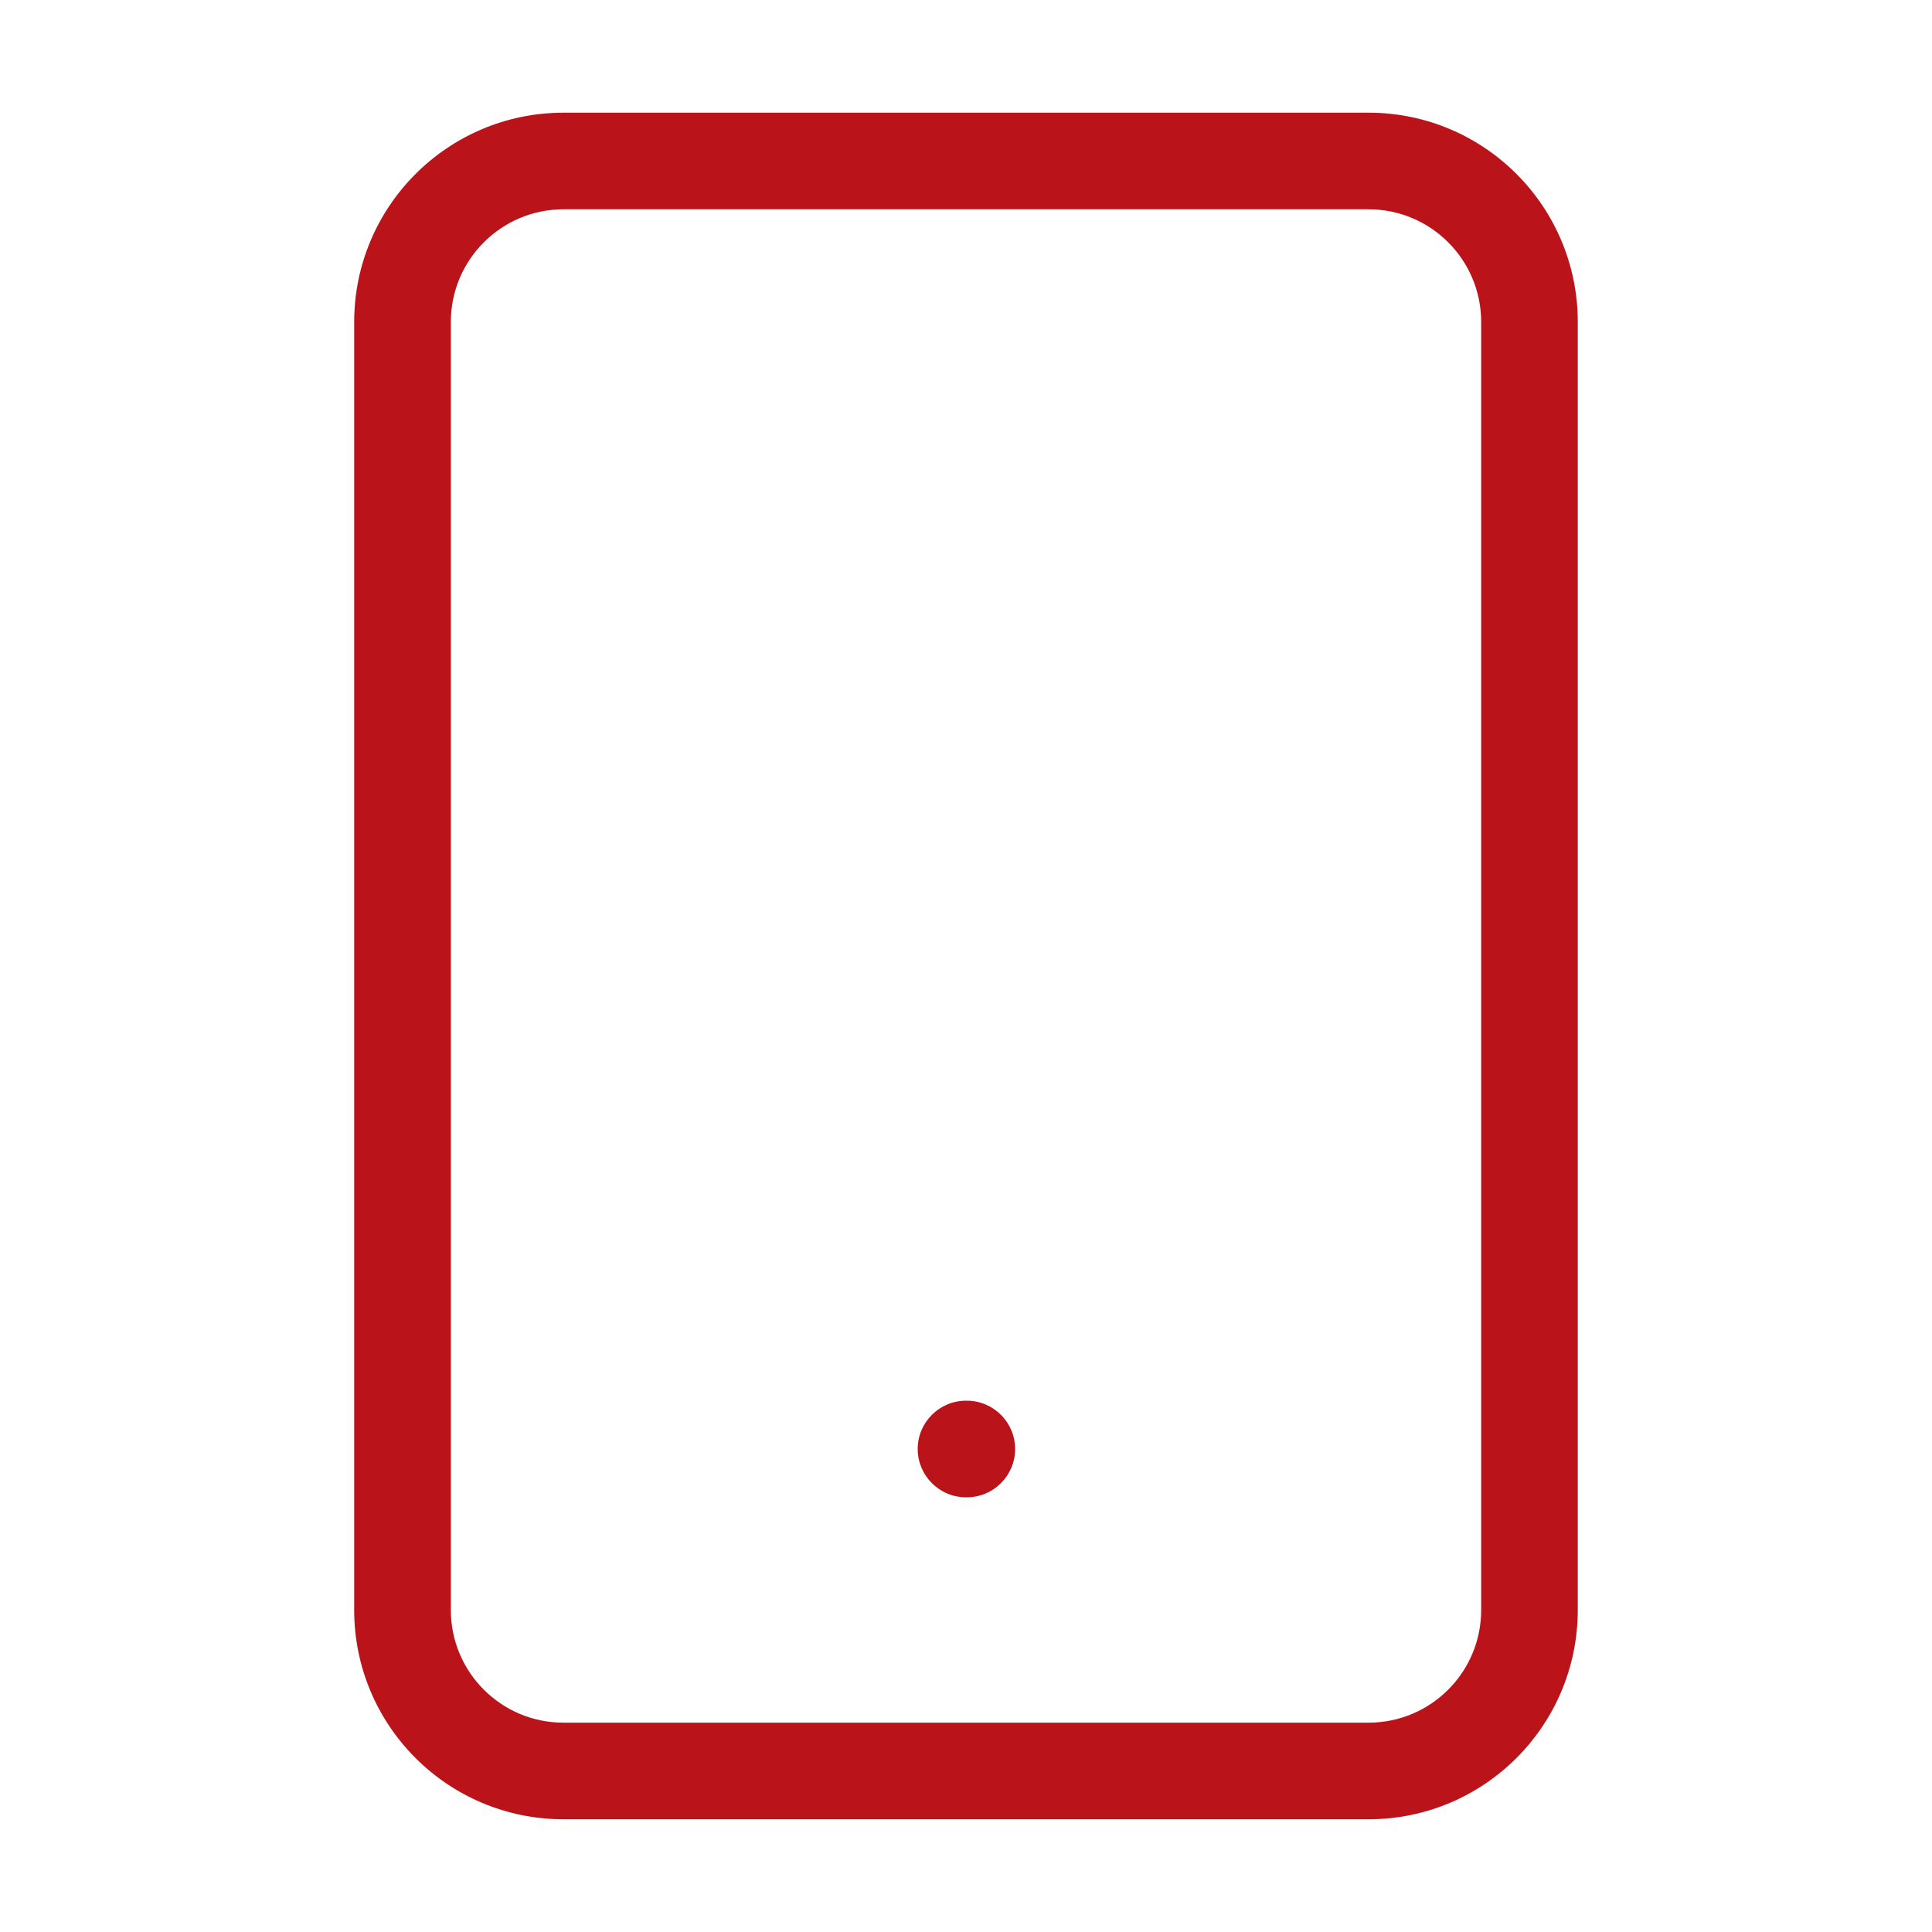 <svg xmlns="http://www.w3.org/2000/svg" width="40" height="40" viewBox="0 0 40 40" fill="none"><path d="M30.666 6.666C30.666 5.378 29.622 4.333 28.334 4.333H11.666C10.378 4.334 9.334 5.378 9.334 6.666V33.333C9.334 34.622 10.378 35.666 11.666 35.666H28.334C29.622 35.666 30.666 34.622 30.666 33.333V6.666ZM20.017 29C20.569 29 21.017 29.448 21.017 30C21.017 30.552 20.569 31 20.017 31H20C19.448 31 19.001 30.552 19 30C19 29.448 19.448 29 20 29H20.017ZM32.666 33.333C32.666 35.727 30.727 37.666 28.334 37.666H11.666C9.273 37.666 7.333 35.727 7.333 33.333V6.666C7.334 4.273 9.274 2.334 11.666 2.333H28.334C30.727 2.333 32.666 4.273 32.666 6.666V33.333Z" fill="#BA131A"></path></svg>